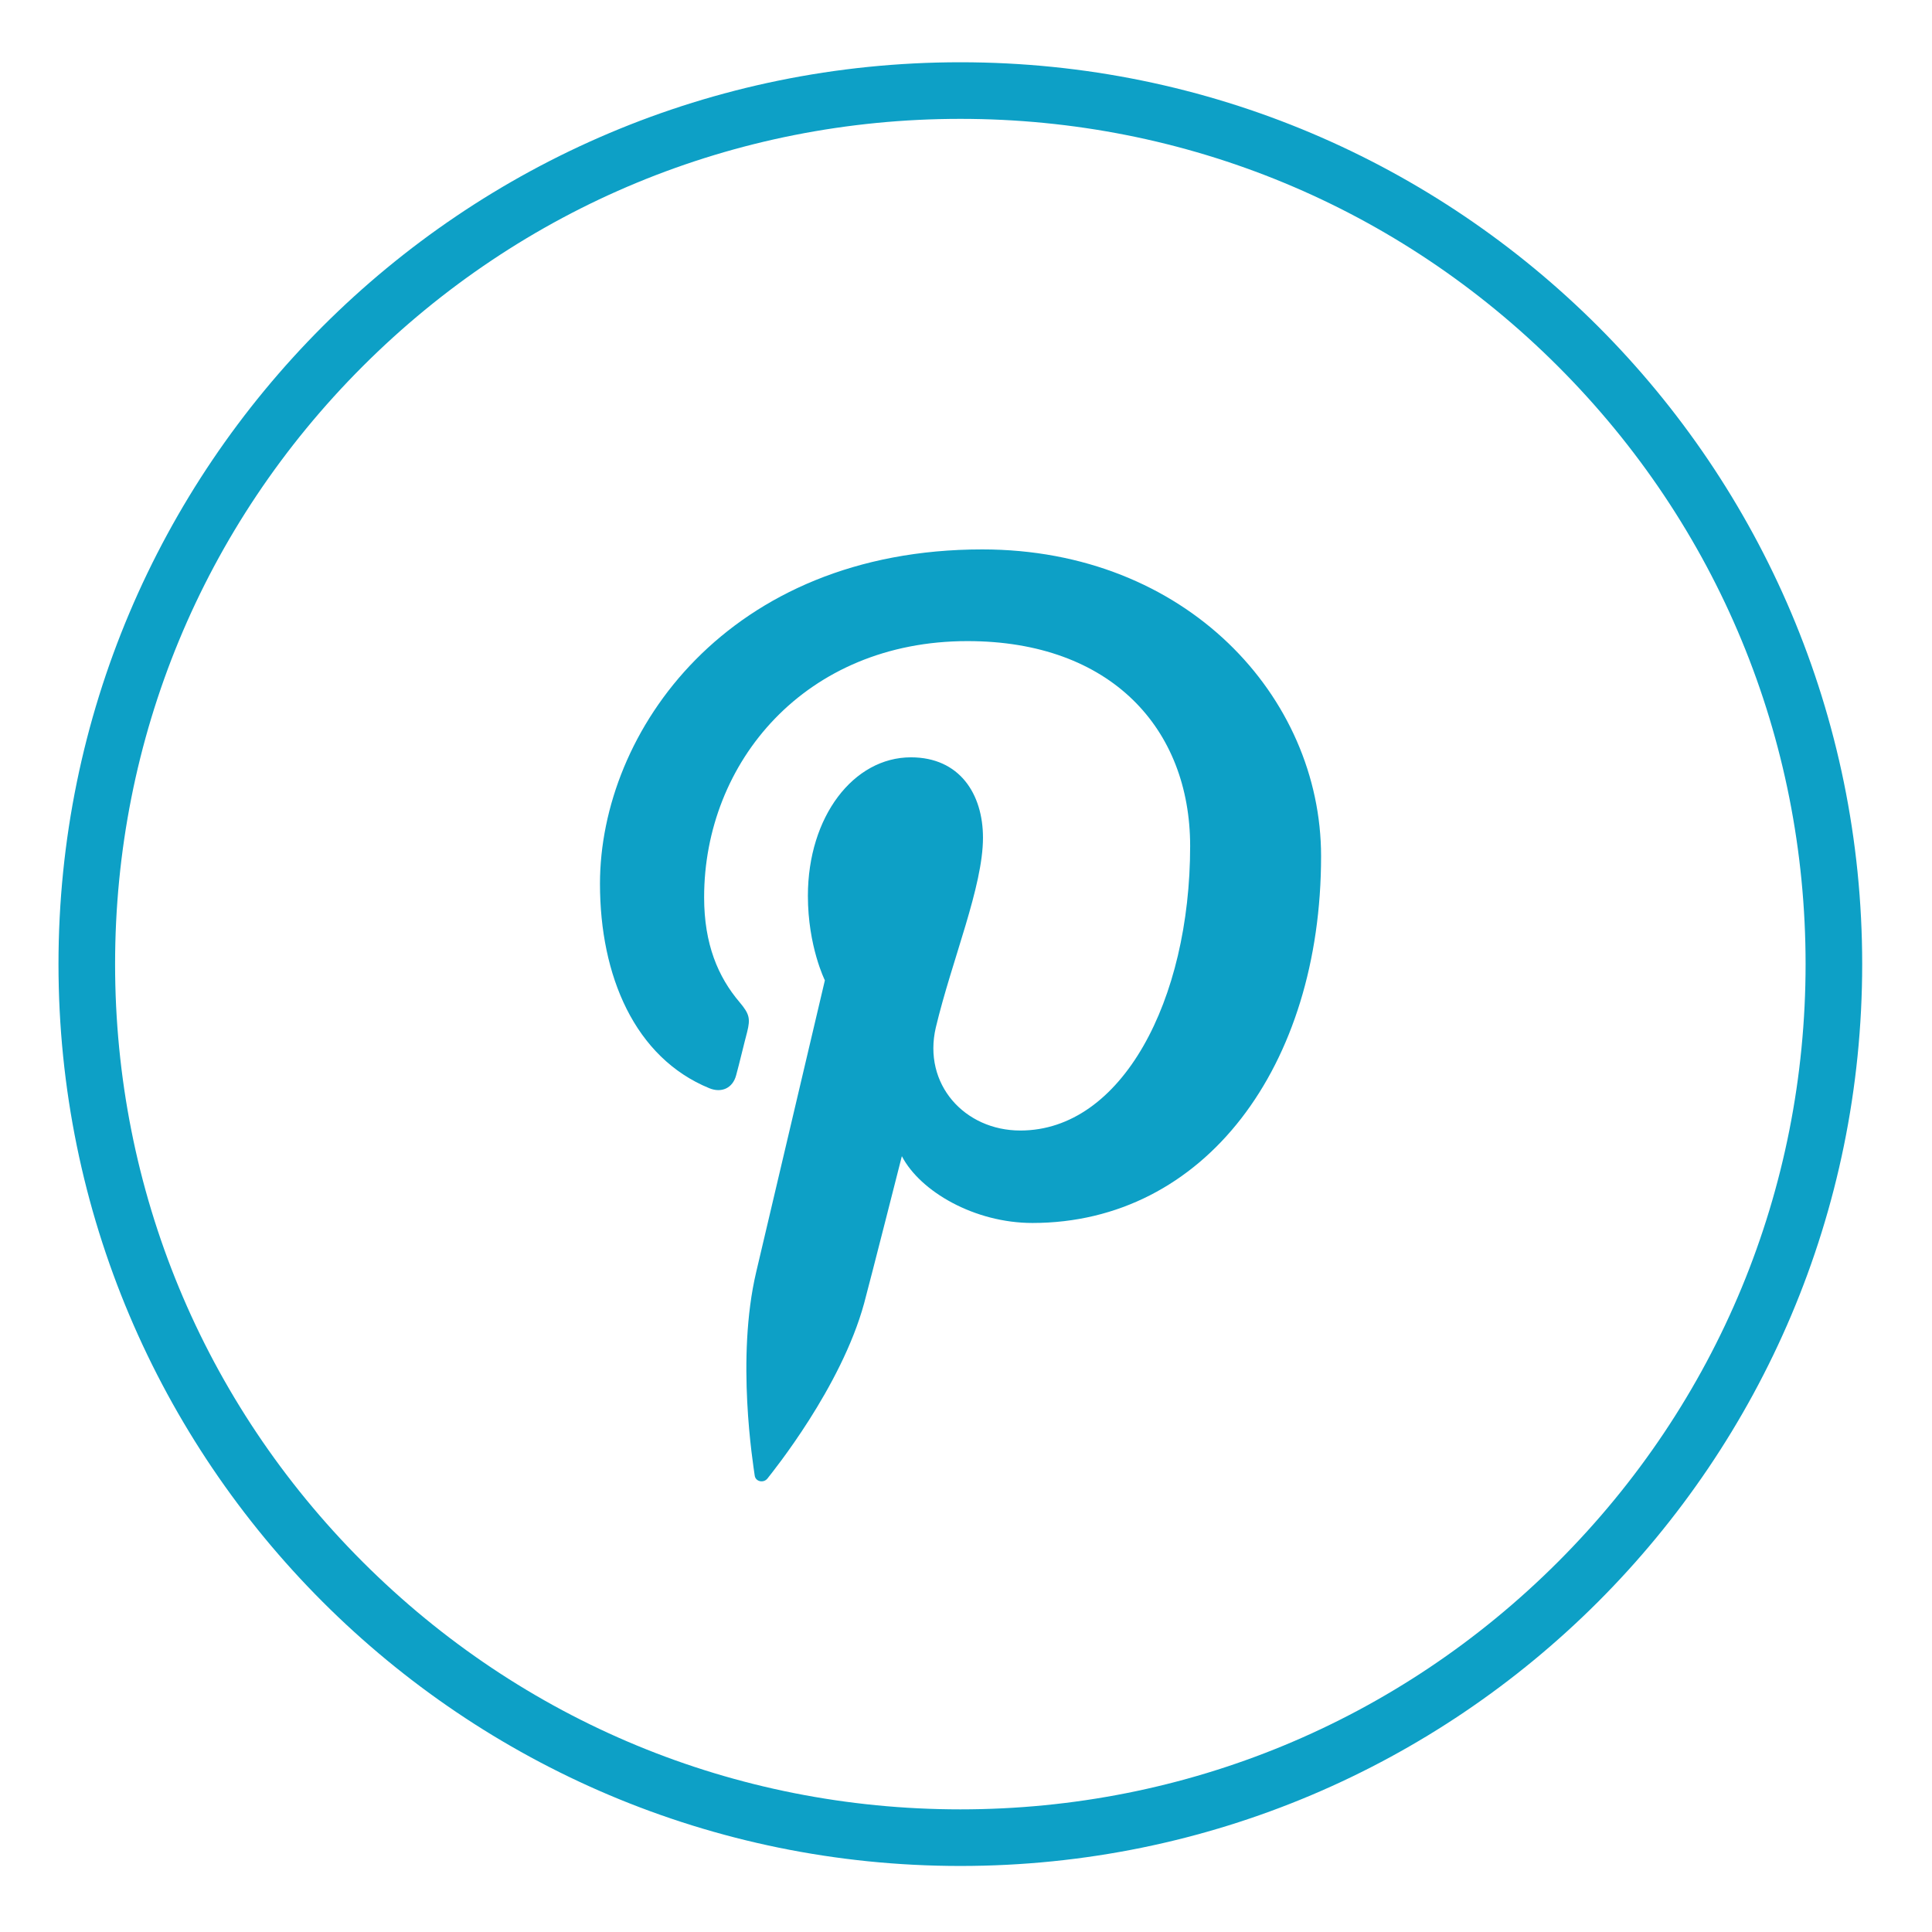<?xml version="1.0" encoding="utf-8"?>
<!-- Generator: Adobe Illustrator 22.0.1, SVG Export Plug-In . SVG Version: 6.00 Build 0)  -->
<svg version="1.1" id="Layer_1" xmlns="http://www.w3.org/2000/svg" xmlns:xlink="http://www.w3.org/1999/xlink" x="0px" y="0px"
	 viewBox="0 0 512 512" style="enable-background:new 0 0 512 512;" xml:space="preserve">
<style type="text/css">
	.st0{fill:#0DA0C6;}
</style>
<g id="pinterest">
	<path class="st0" d="M254.5,16.5c-132,0-239,107-239,239s107,239,239,239s239-107,239-239S386.5,16.5,254.5,16.5z M412.9,413.9
		c-42.3,42.3-98.6,65.6-158.4,65.6s-116.1-23.3-158.4-65.6s-65.6-98.6-65.6-158.4S53.8,139.4,96.1,97.1s98.6-65.6,158.4-65.6
		s116.1,23.3,158.4,65.6s65.6,98.6,65.6,158.4S455.2,371.6,412.9,413.9z"/>
	<path class="st0" d="M260.3,145.6c-67.4,0-101.3,48.3-101.3,88.6c0,24.4,9.2,46.1,29,54.2c3.2,1.3,6.2,0,7.1-3.5
		c0.7-2.5,2.2-8.8,2.9-11.4c0.9-3.6,0.6-4.8-2-7.9c-5.7-6.7-9.4-15.4-9.4-27.8c0-35.8,26.8-67.9,69.8-67.9c38.1,0,59,23.3,59,54.3
		c0,40.9-18.1,75.4-45,75.4c-14.8,0-25.9-12.3-22.4-27.3c4.3-18,12.5-37.3,12.5-50.3c0-11.6-6.2-21.3-19.1-21.3
		c-15.2,0-27.3,15.7-27.3,36.7c0,13.4,4.5,22.4,4.5,22.4s-15.5,65.8-18.2,77.3c-5.4,22.9-0.8,51-0.4,53.9c0.2,1.7,2.4,2.1,3.4,0.8
		c1.4-1.8,19.5-24.1,25.6-46.4c1.7-6.3,10-39,10-39c4.9,9.4,19.3,17.7,34.6,17.7c45.6,0,76.5-41.5,76.5-97.2
		C350.1,184.7,314.4,145.6,260.3,145.6z"/>
</g>
</svg>
